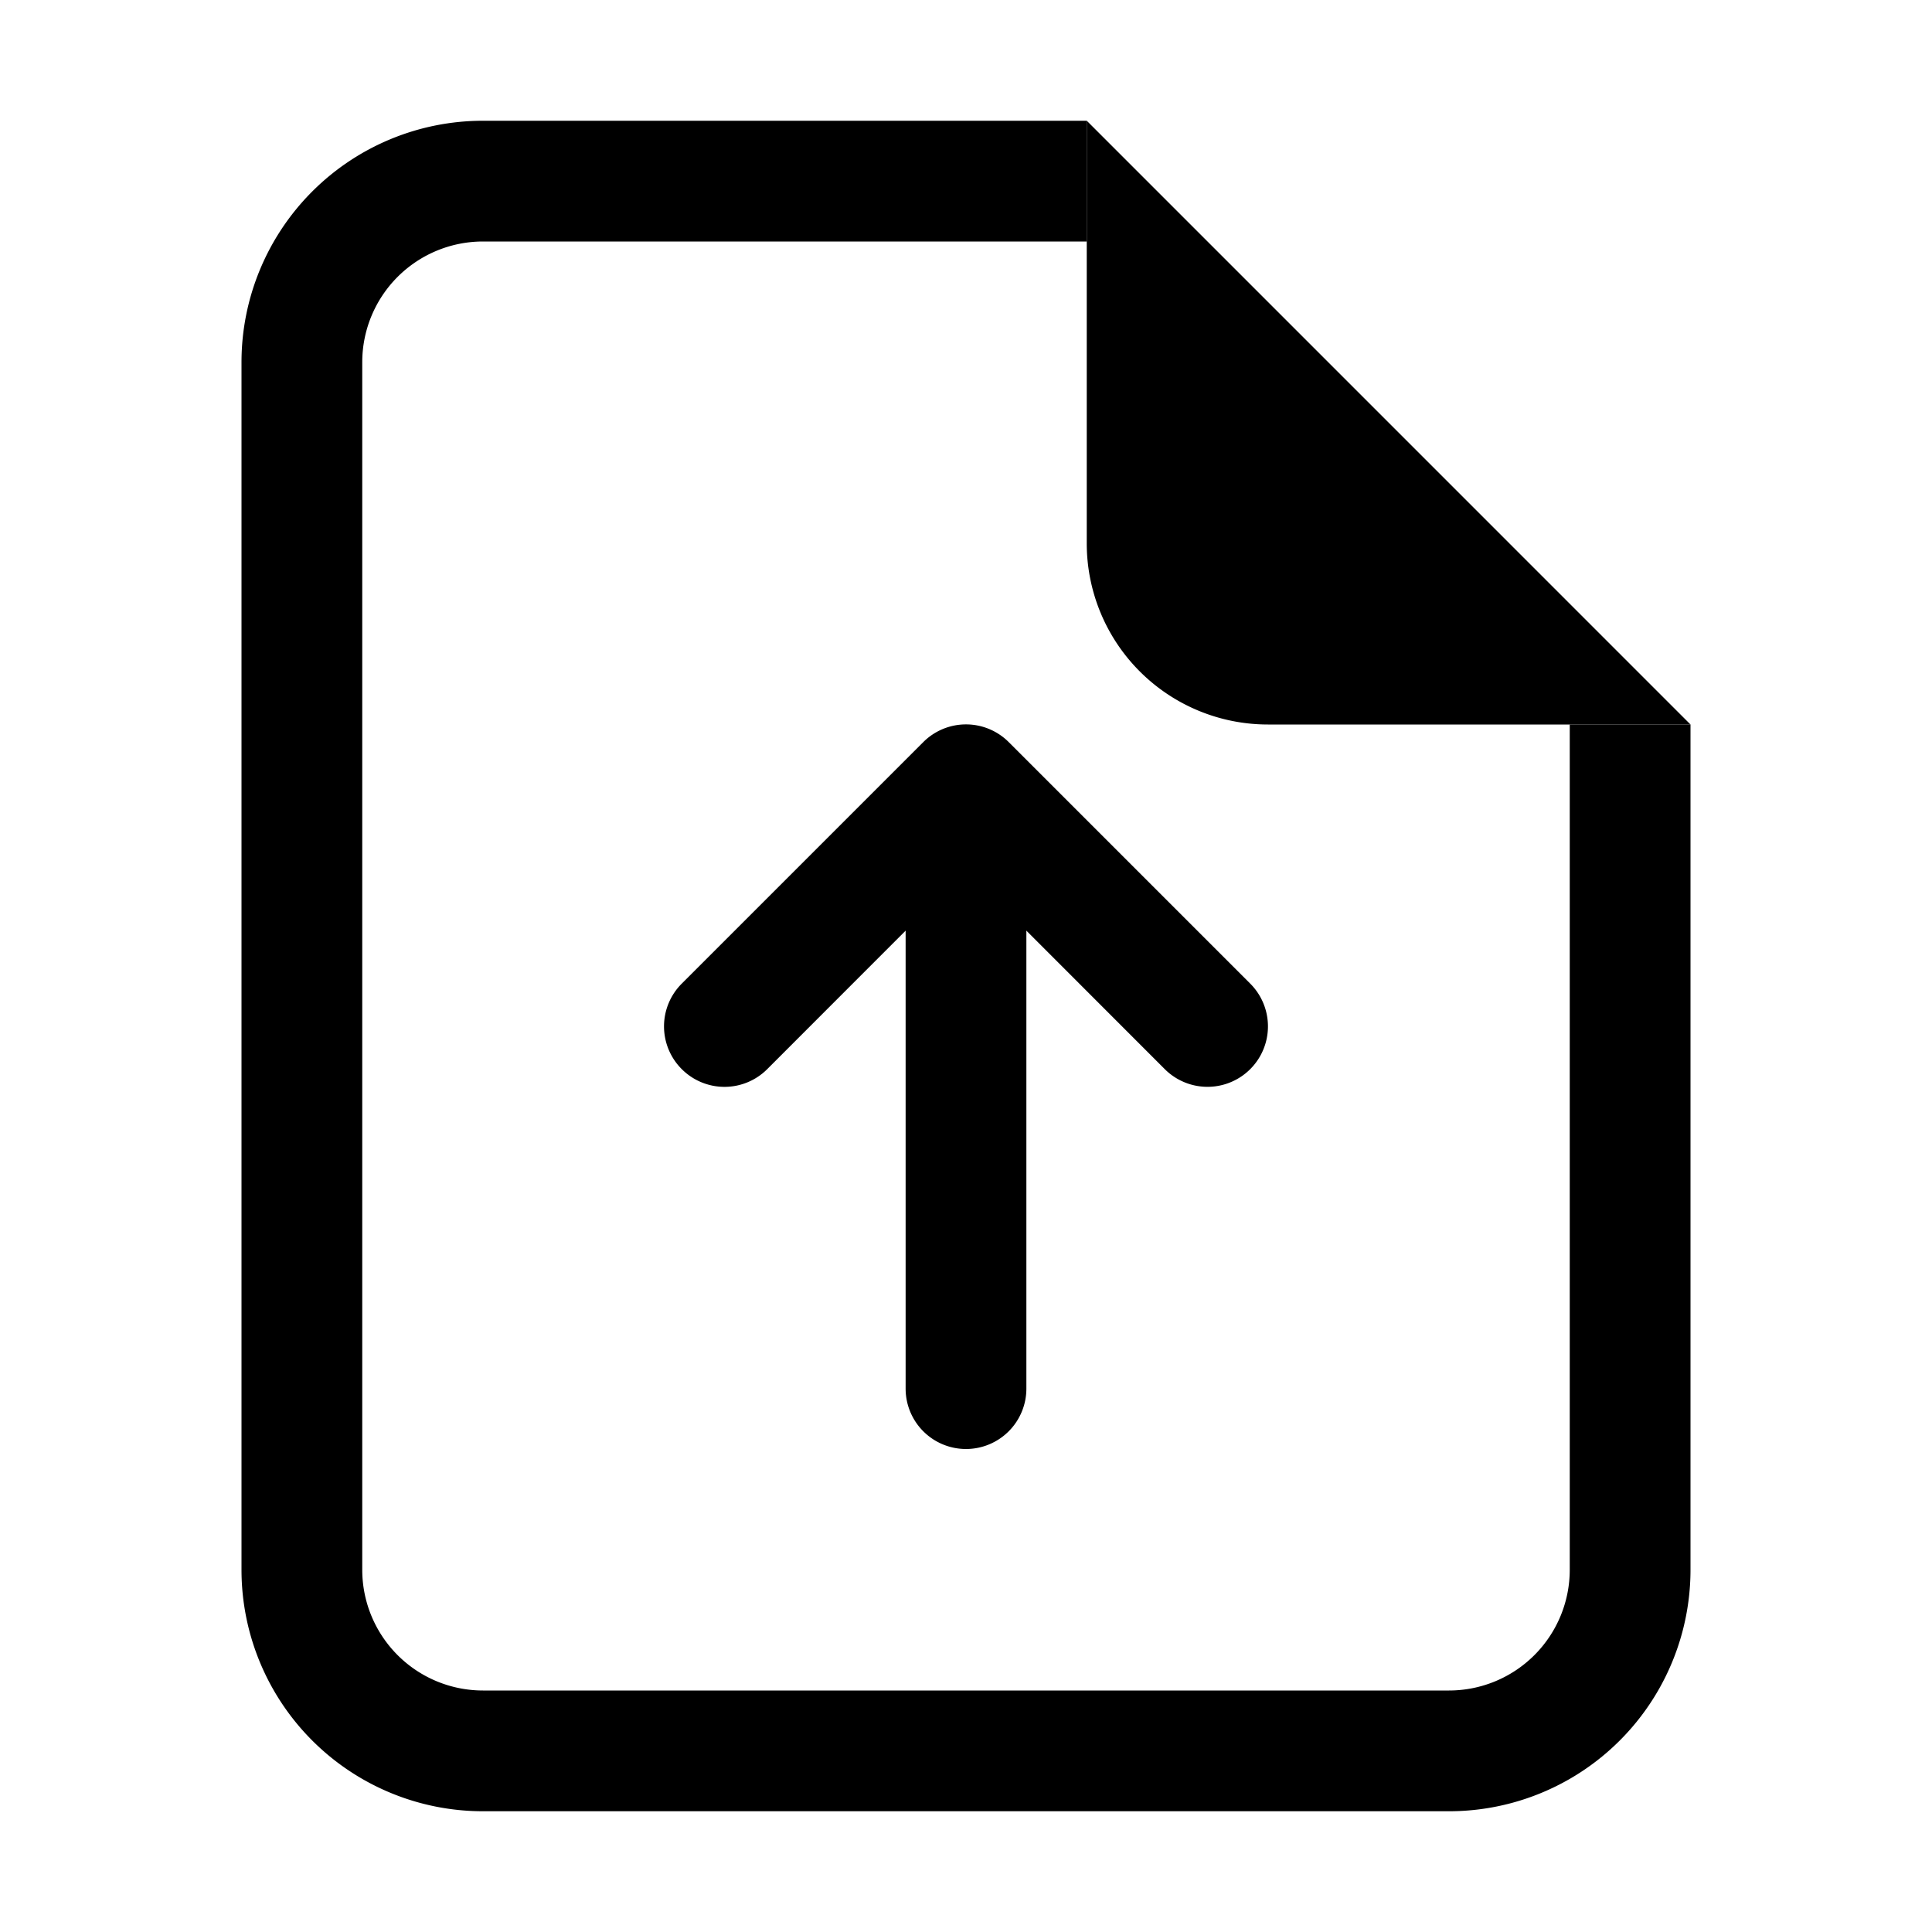 <svg class="bi bi-file-earmark-arrow-up" width="1em" height="1em" viewBox="0 0 16 16" fill="currentColor" xmlns="http://www.w3.org/2000/svg">
  <path d="M4 1h5v1H4a1 1 0 0 0-1 1v10a1 1 0 0 0 1 1h8a1 1 0 0 0 1-1V6h1v7a2 2 0 0 1-2 2H4a2 2 0 0 1-2-2V3a2 2 0 0 1 2-2z"/>
  <path d="M9 4.5V1l5 5h-3.5A1.5 1.5 0 0 1 9 4.5z"/>
  <path fill-rule="evenodd" d="M5.646 8.854a.5.5 0 0 0 .708 0L8 7.207l1.646 1.647a.5.5 0 0 0 .708-.708l-2-2a.5.5 0 0 0-.708 0l-2 2a.5.5 0 0 0 0 .708z"/>
  <path fill-rule="evenodd" d="M8 12a.5.5 0 0 0 .5-.5v-4a.5.5 0 0 0-1 0v4a.5.5 0 0 0 .5.5z"/>
</svg>